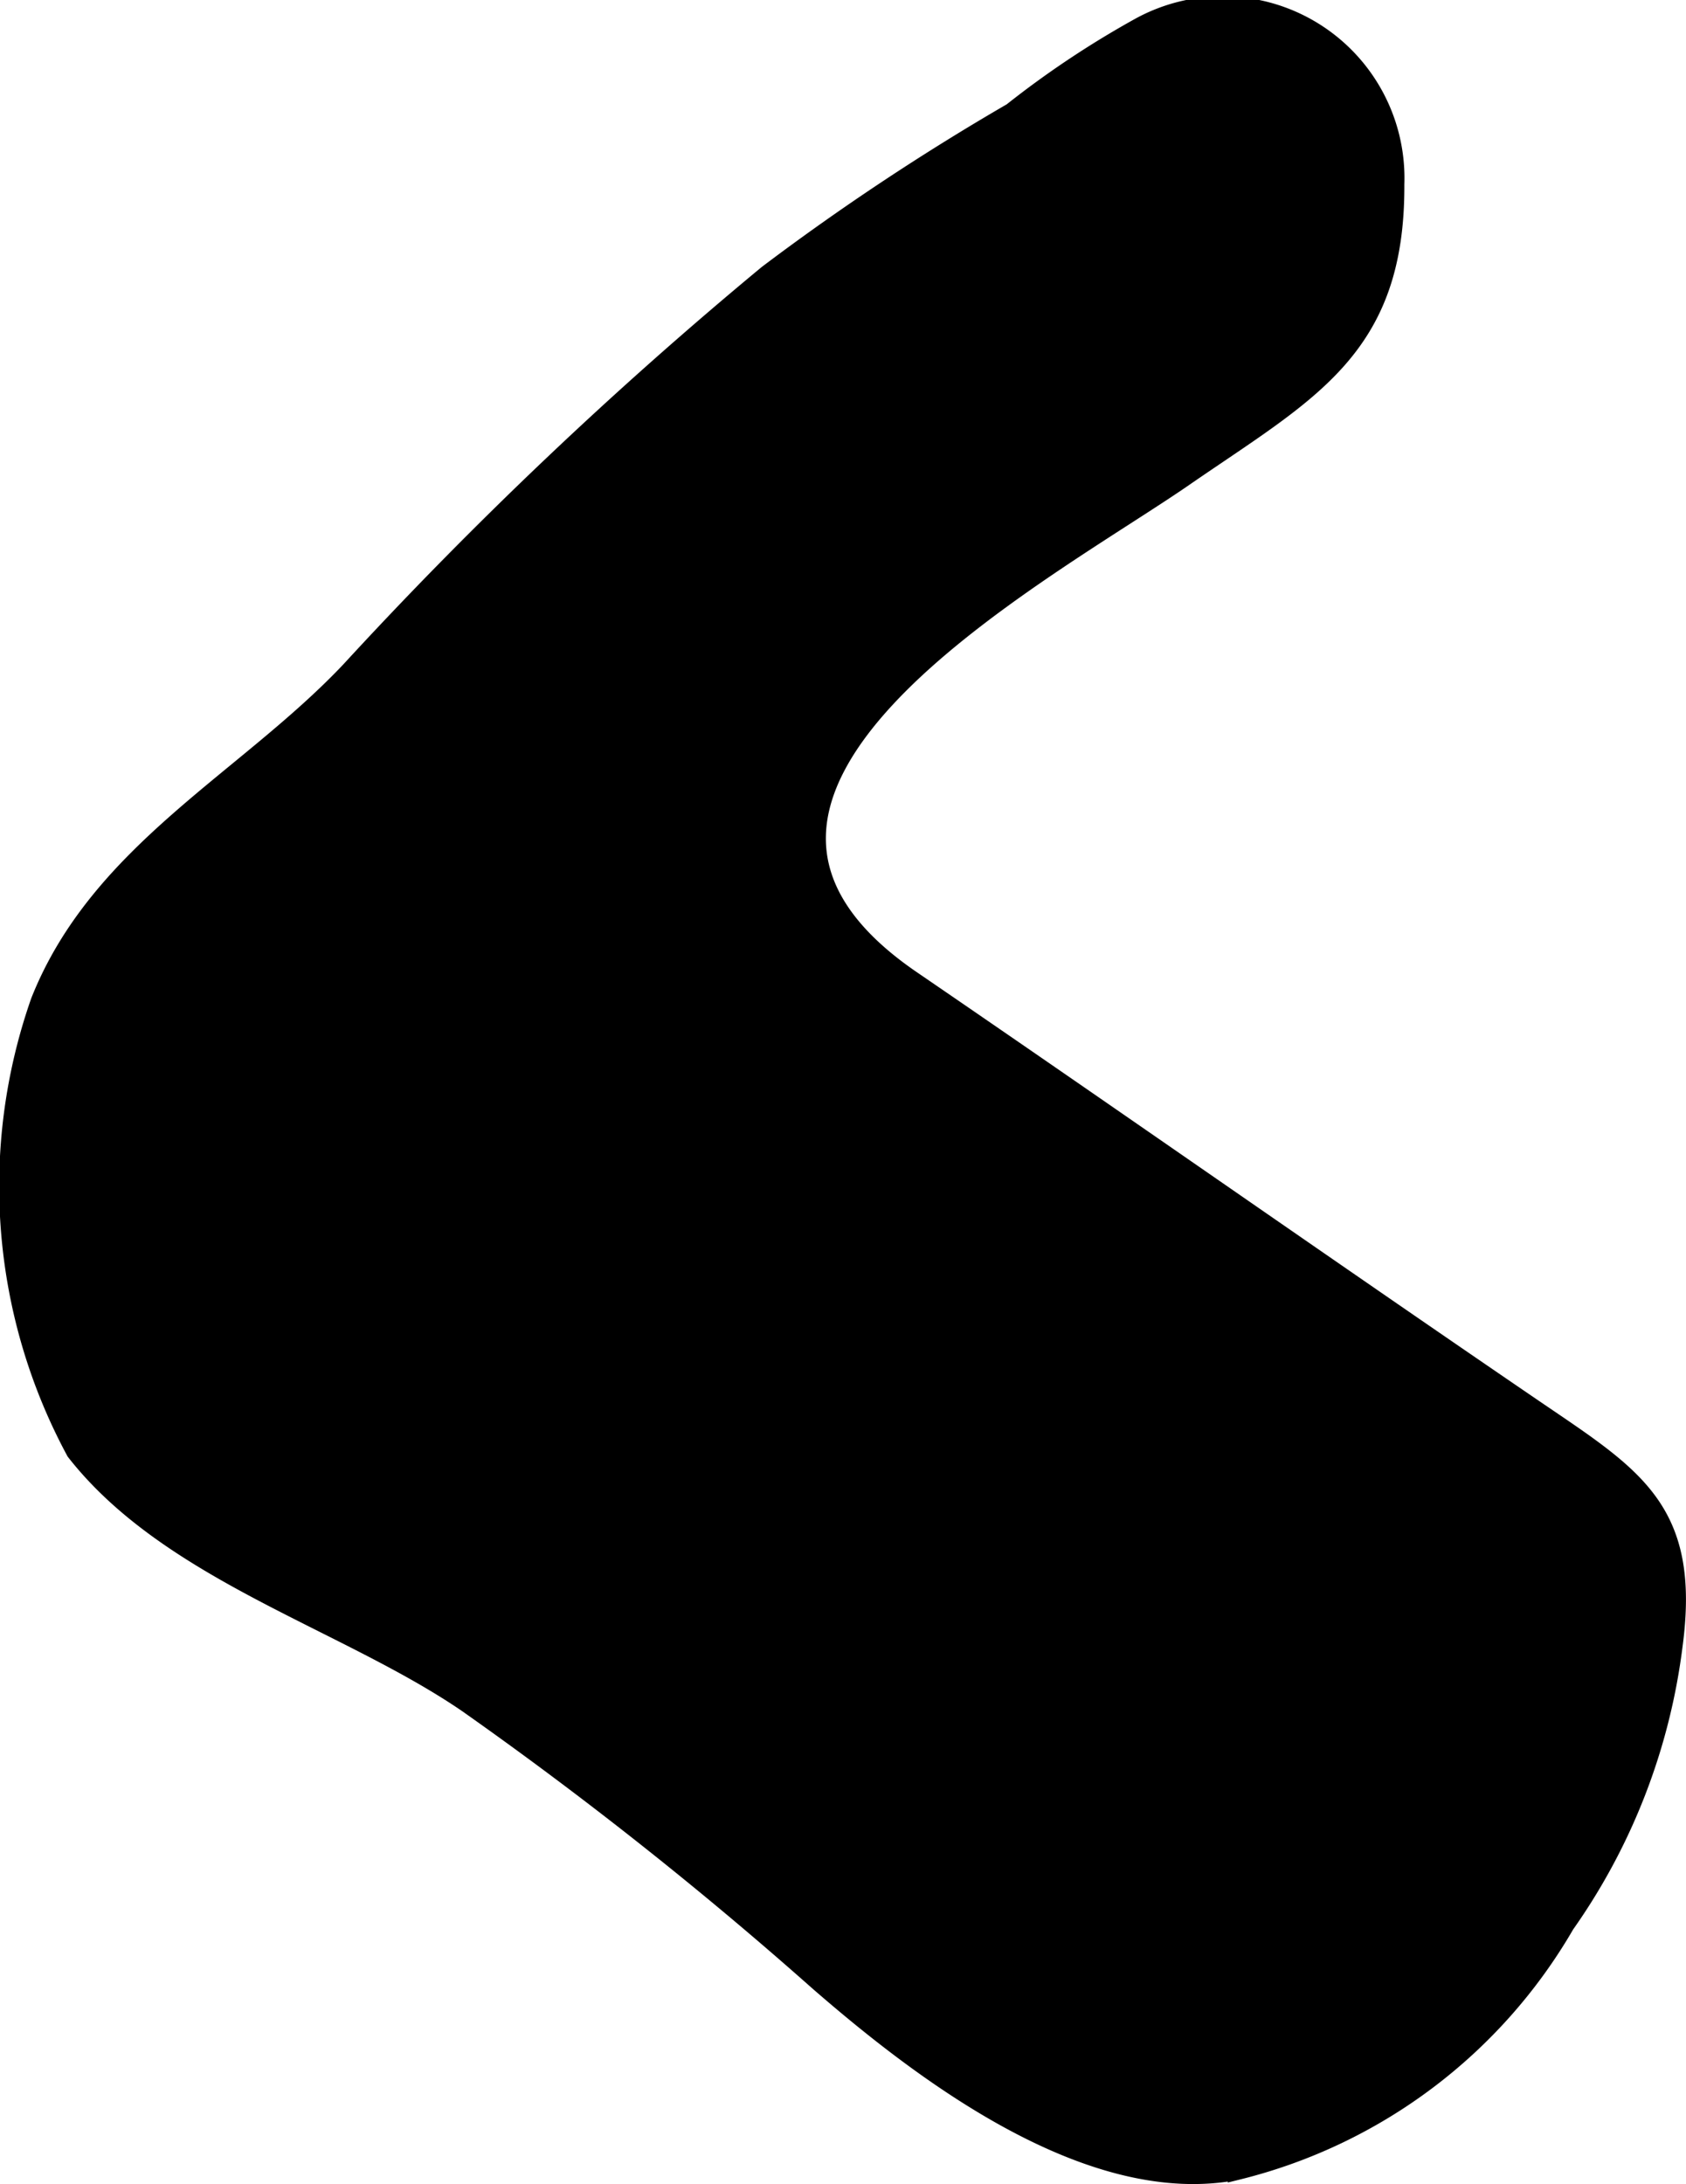 <?xml version="1.0" encoding="UTF-8"?>
<svg xmlns="http://www.w3.org/2000/svg"
     version="1.1"
     width="4.274mm"
     height="5.534mm"
     viewBox="0 0 12.116 15.687">
   <defs>
      <style type="text/css"><![CDATA[
      .a {
        stroke: #000;
        stroke-miterlimit: 10;
        stroke-width: 0.15px;
      }
    ]]></style>
   </defs>
   <path class="a"
         d="M10.017,1.324A1.231,1.231,0,0,0,8.196.199a6.73,6.73,0,0,0-.919.612,17.447,17.447,0,0,0-1.755,1.164,30.566,30.566,0,0,0-2.998,2.846c-.748.792-1.803,1.302-2.229,2.375a4.002,4.002,0,0,0,.254,3.225c.678.866,1.946,1.213,2.816,1.809a28.766,28.766,0,0,1,2.524,1.998c.731.635,1.944,1.569,3.009,1.353a3.755,3.755,0,0,0,2.344-1.763,4.416,4.416,0,0,0,.774-1.994c.134-.991-.288-1.214-1.027-1.719-1.468-1.001-2.984-2.063-4.441-3.059-2.016-1.376.94-2.924,1.957-3.626C9.401,2.802,10.023,2.503,10.017,1.324Z"/>
</svg>
